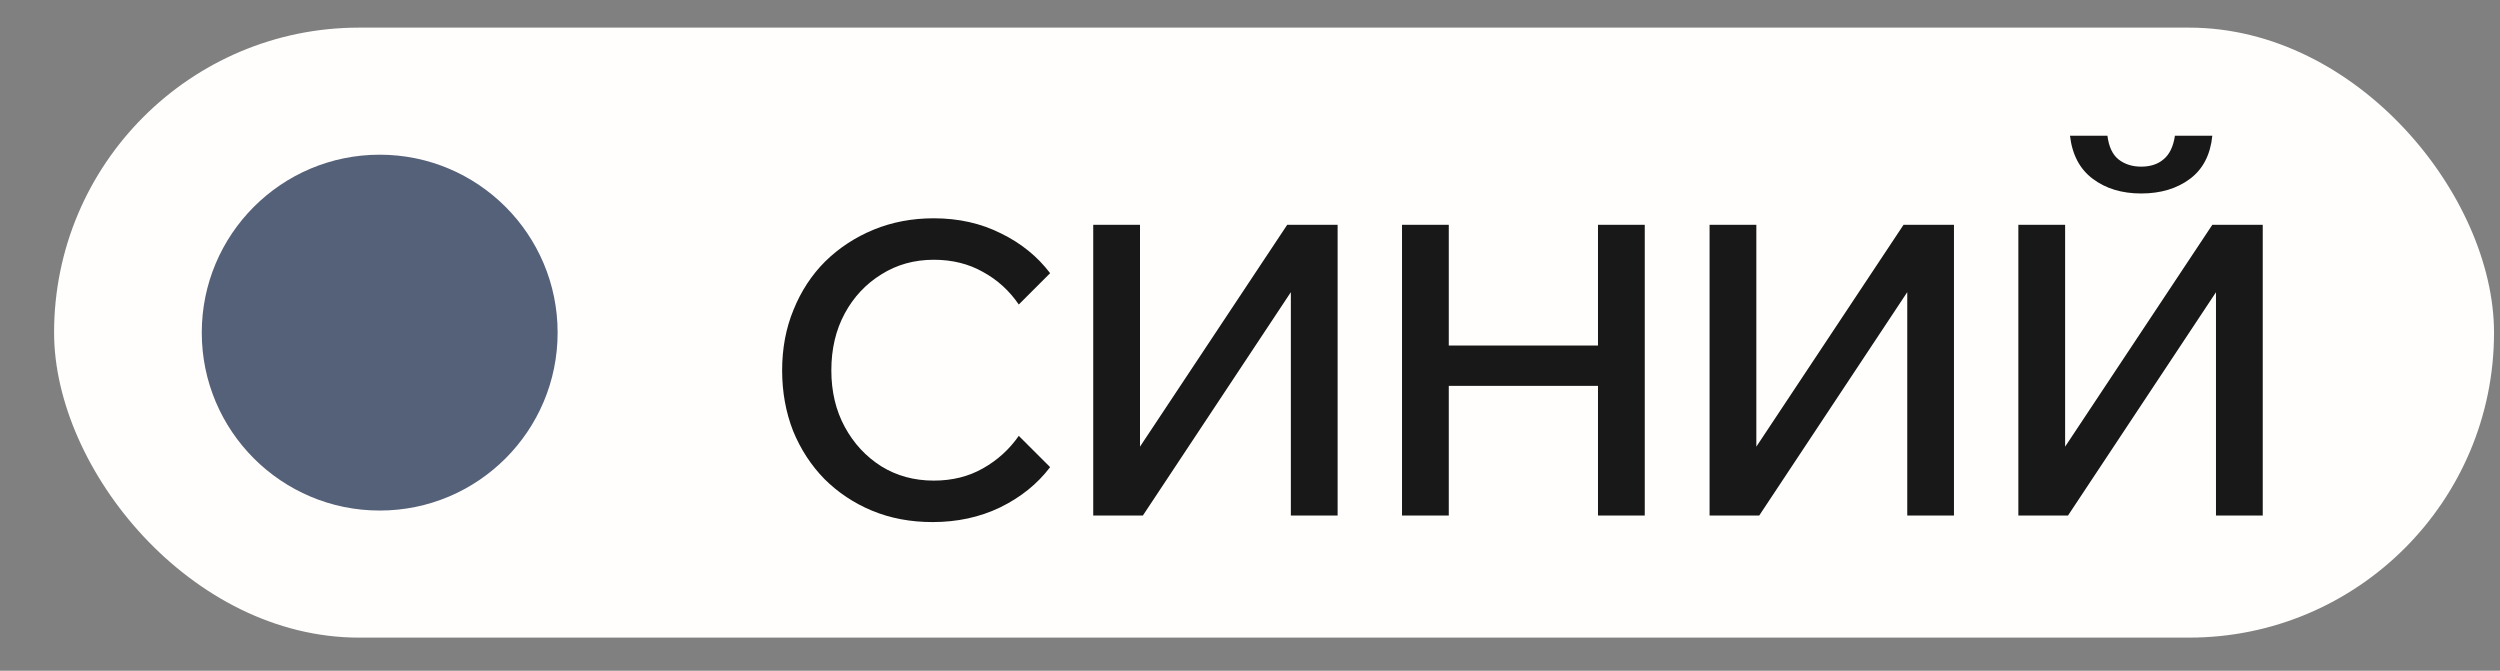 <?xml version="1.0" encoding="UTF-8"?> <svg xmlns="http://www.w3.org/2000/svg" width="41" height="11" viewBox="0 0 41 11" fill="none"><rect x="0" y="0" width="41" height="11" fill="#808080" stroke="none"/><rect x="0.887" y="0.453" width="40.015" height="10.004" rx="5.002" fill="#FFFEFC"></rect><circle cx="6.227" cy="5.455" r="2.918" fill="#556179"></circle><path d="M16.708 7.148L17.222 7.661C17.013 7.937 16.739 8.157 16.401 8.322C16.068 8.482 15.699 8.562 15.294 8.562C14.934 8.562 14.603 8.5 14.301 8.375C14.003 8.251 13.743 8.077 13.52 7.855C13.303 7.633 13.131 7.37 13.007 7.068C12.887 6.761 12.827 6.43 12.827 6.074C12.827 5.714 12.889 5.383 13.014 5.08C13.138 4.774 13.311 4.509 13.534 4.287C13.761 4.065 14.025 3.891 14.327 3.767C14.63 3.642 14.959 3.58 15.314 3.58C15.719 3.58 16.086 3.662 16.415 3.827C16.744 3.987 17.013 4.205 17.222 4.48L16.708 4.994C16.553 4.767 16.357 4.589 16.121 4.46C15.886 4.327 15.617 4.26 15.314 4.26C14.994 4.26 14.707 4.34 14.454 4.5C14.201 4.656 14.001 4.869 13.854 5.14C13.707 5.412 13.634 5.723 13.634 6.074C13.634 6.421 13.707 6.73 13.854 7.001C14.001 7.272 14.201 7.488 14.454 7.648C14.707 7.804 14.994 7.882 15.314 7.882C15.617 7.882 15.886 7.815 16.121 7.681C16.357 7.548 16.553 7.37 16.708 7.148ZM17.929 8.455V3.687H18.696V8.068H18.203L21.11 3.687H21.937V8.455H21.17V4.067H21.65L18.743 8.455H17.929ZM26.207 8.455V3.687H26.974V8.455H26.207ZM23.76 8.455H22.993V3.687H23.76V8.455ZM23.693 6.328V5.667H26.274V6.328H23.693ZM28.037 8.455V3.687H28.804V8.068H28.311L31.218 3.687H32.045V8.455H31.279V4.067H31.759L28.851 8.455H28.037ZM33.101 8.455V3.687H33.868V8.068H33.375L36.282 3.687H37.109V8.455H36.342V4.067H36.823L33.915 8.455H33.101ZM35.115 3.173C34.8 3.173 34.535 3.093 34.322 2.933C34.108 2.773 33.984 2.537 33.948 2.226H34.562C34.584 2.404 34.644 2.533 34.742 2.613C34.844 2.693 34.968 2.733 35.115 2.733C35.266 2.733 35.389 2.693 35.482 2.613C35.58 2.533 35.642 2.404 35.669 2.226H36.282C36.251 2.537 36.129 2.773 35.916 2.933C35.702 3.093 35.435 3.173 35.115 3.173Z" fill="#181818"></path></svg> 